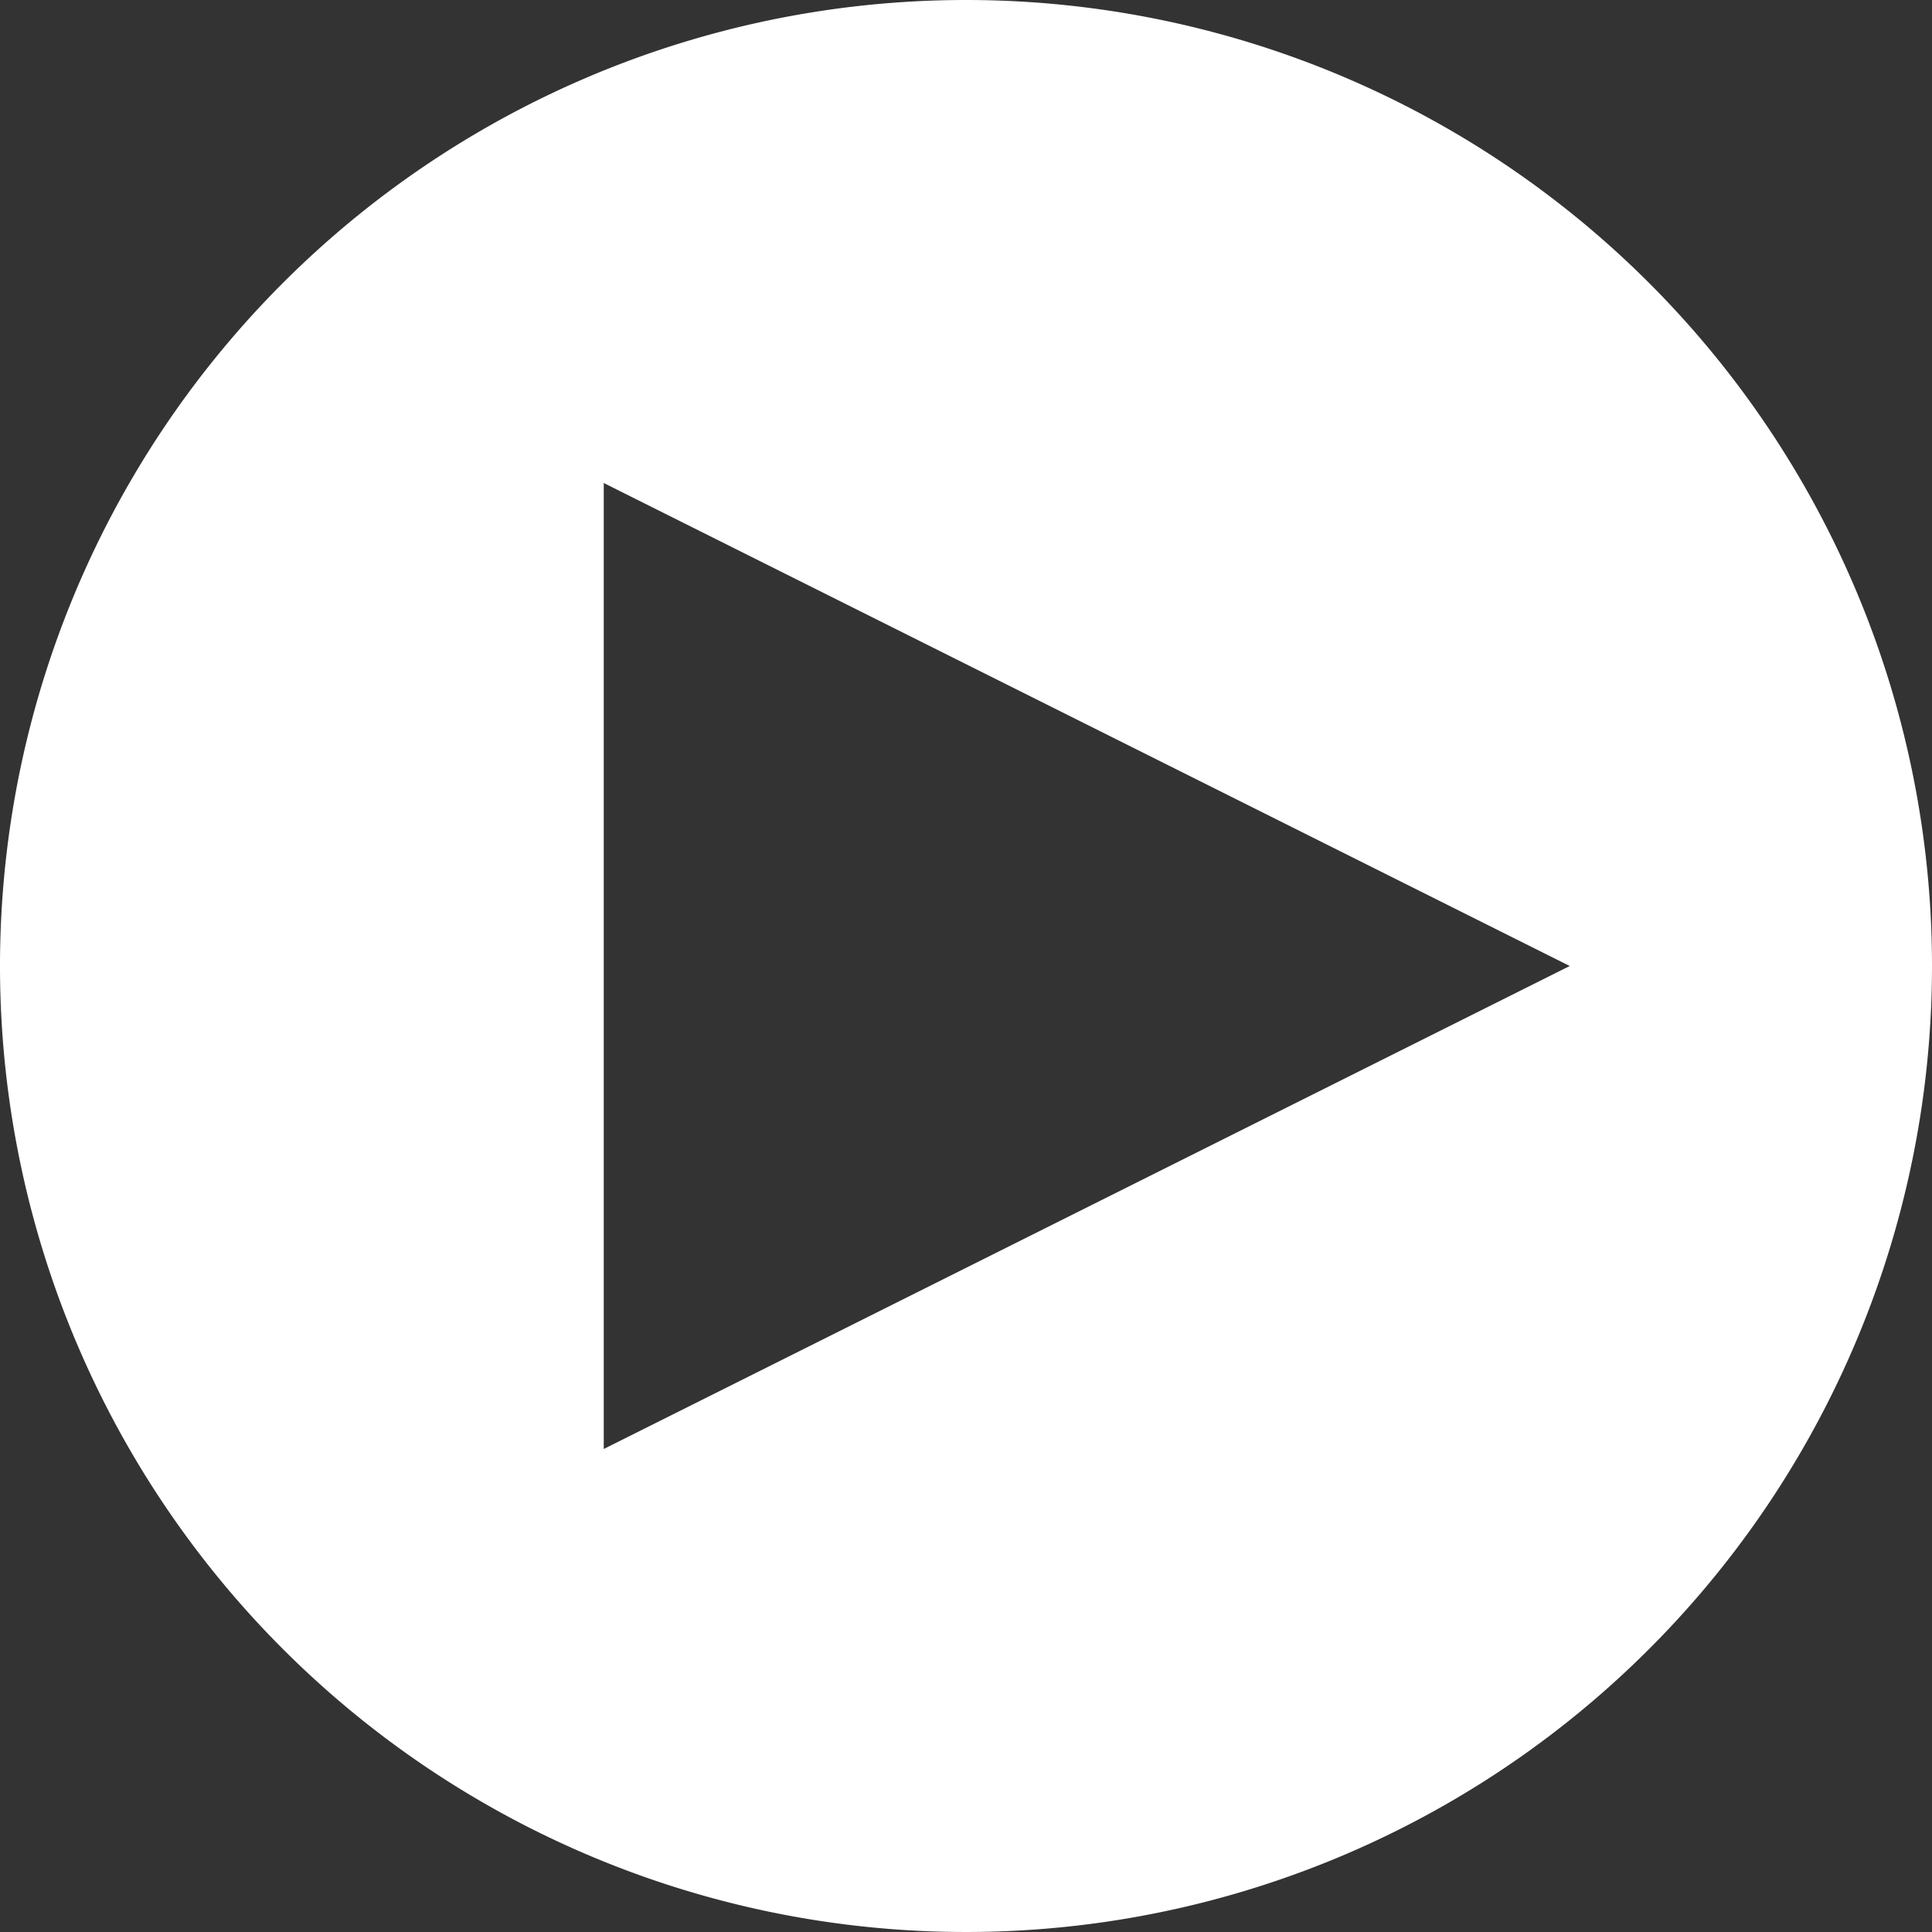 <?xml version="1.0" encoding="UTF-8"?><svg xmlns="http://www.w3.org/2000/svg" viewBox="0 0 32 32"><rect x="0" y="0" width="32" height="32" fill="#333333" stroke="none"/><defs><style>.cls-1{fill:#fff;}</style></defs><g id="Layer_2" data-name="Layer 2"><g id="Layer_1-2" data-name="Layer 1"><g id="play_alt"><path class="cls-1" d="M16,0A16,16,0,1,0,32,16,16,16,0,0,0,16,0ZM10,24V8l16,8Z"/></g></g></g></svg>